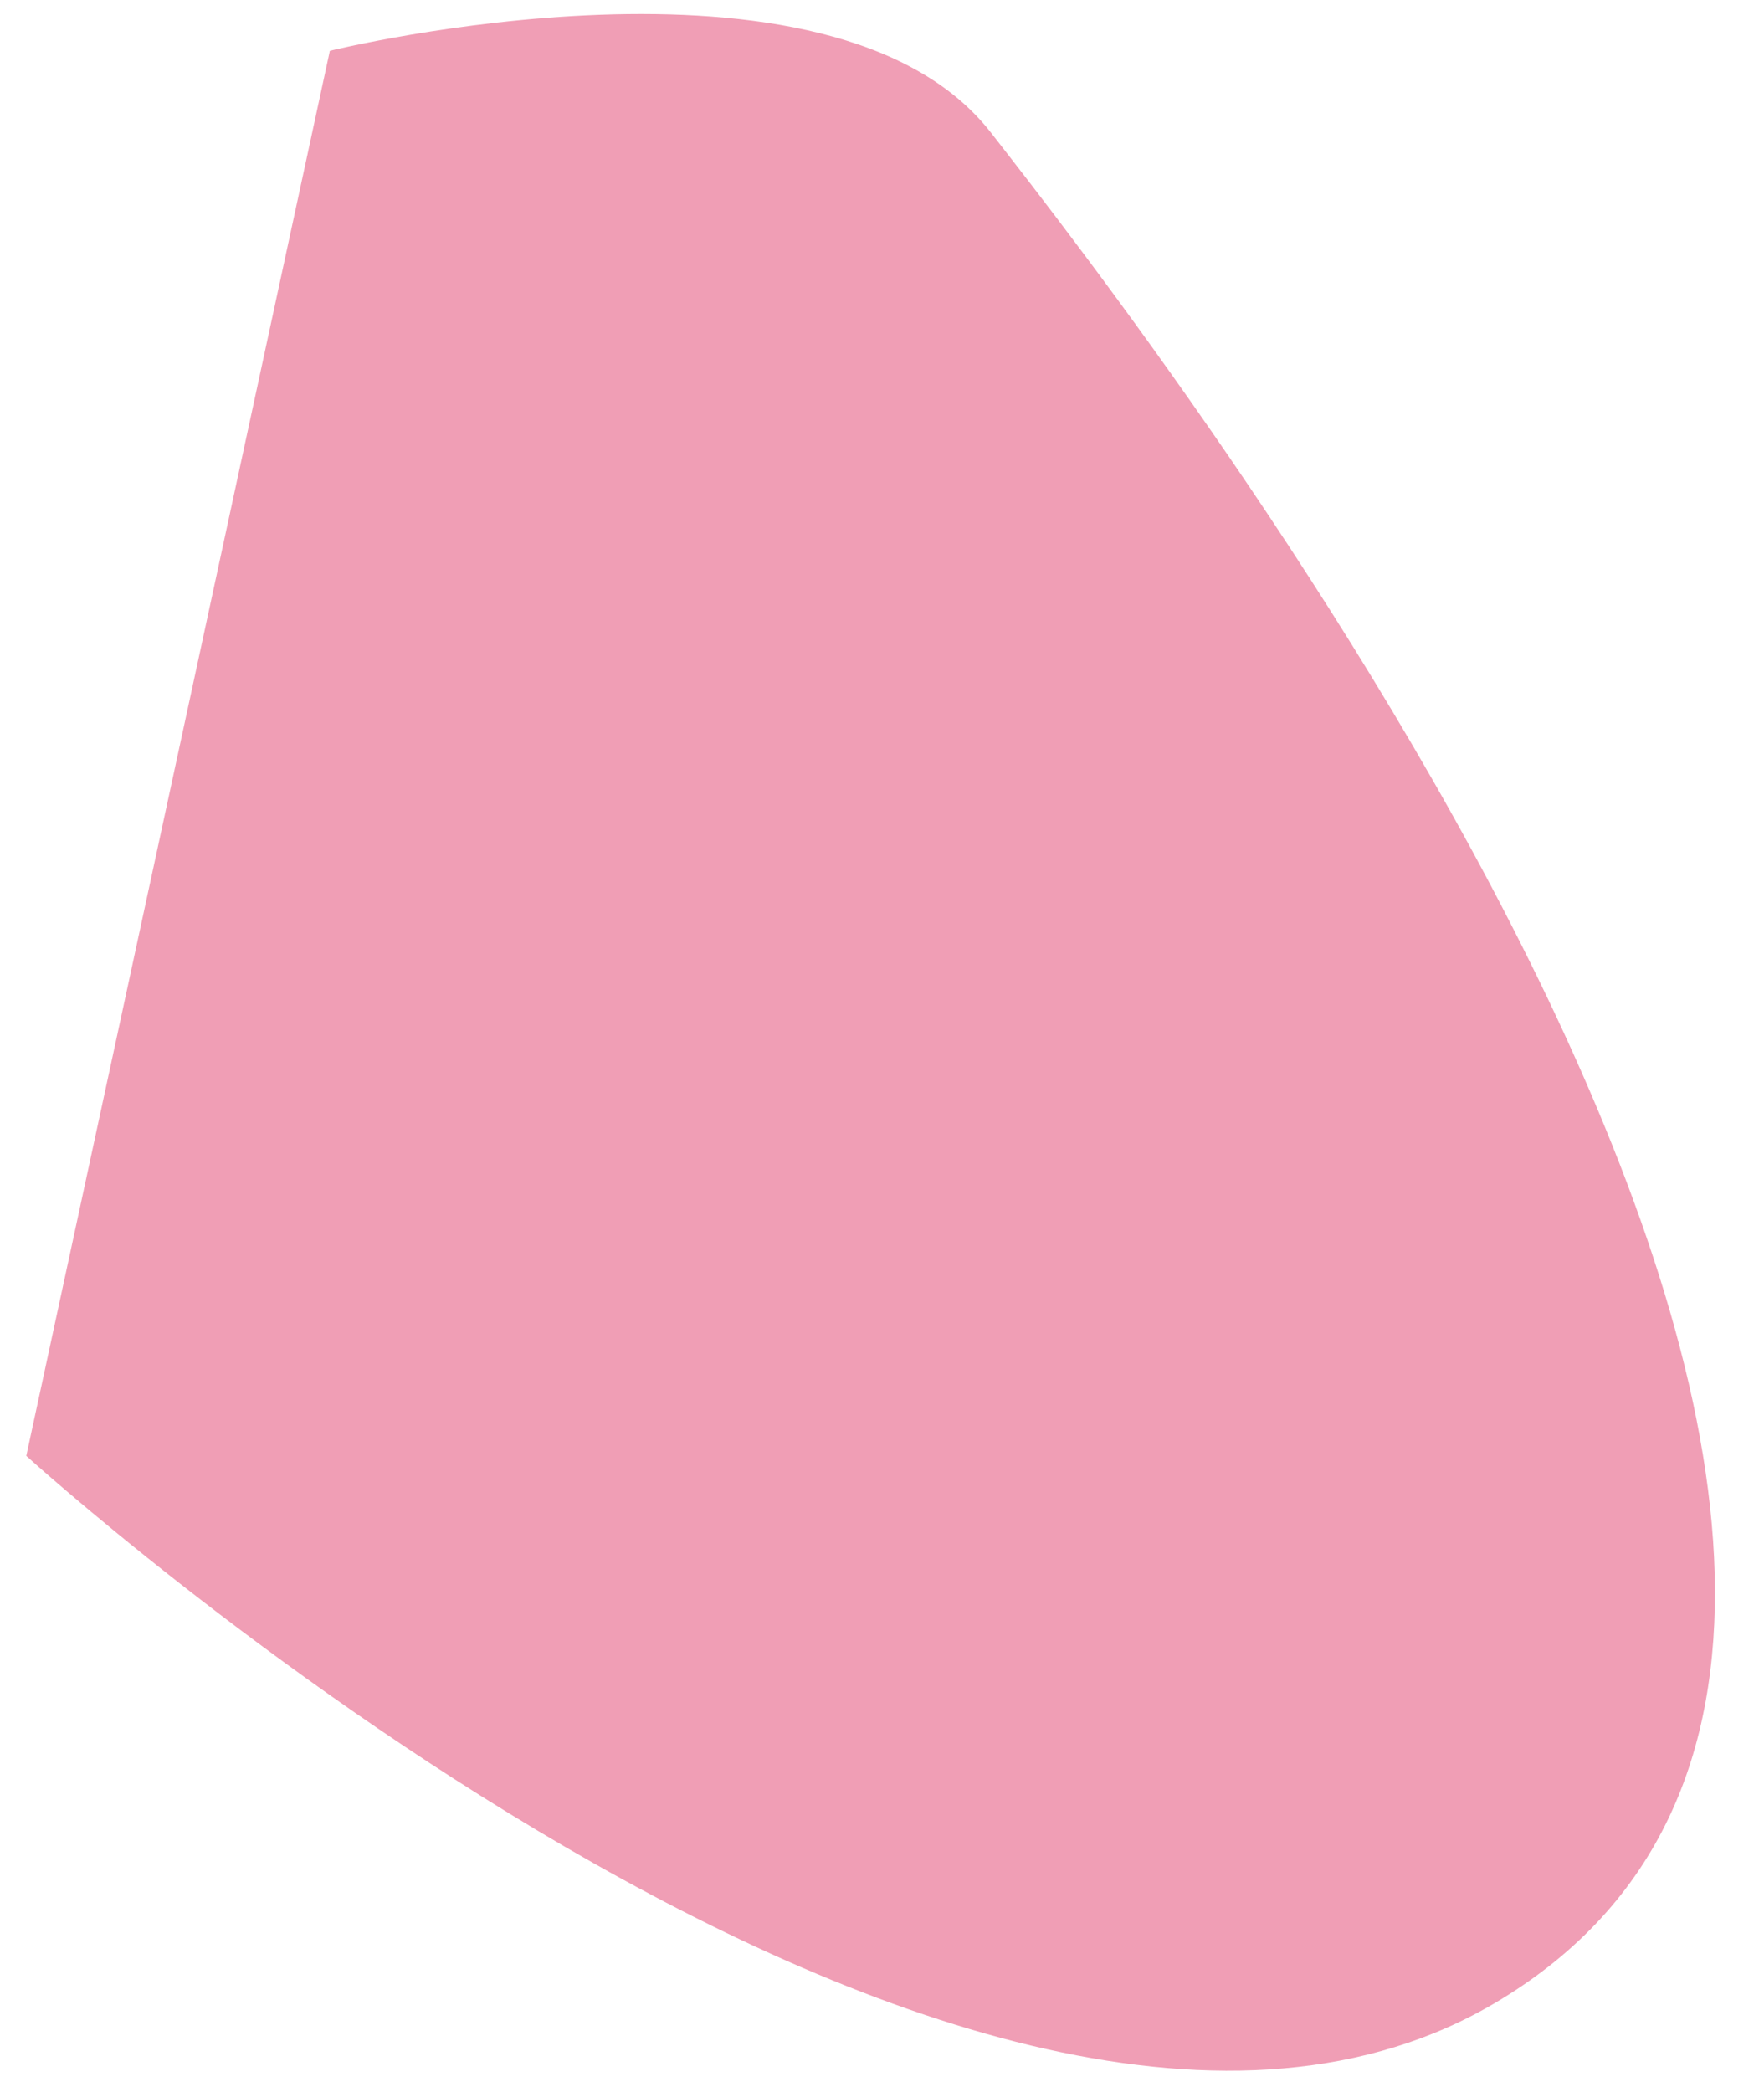 <?xml version="1.0" encoding="UTF-8"?> <svg xmlns="http://www.w3.org/2000/svg" width="124" height="147" viewBox="0 0 124 147" fill="none"> <path d="M69.655 9.319C80.9 23.738 150.866 113.303 105.297 140.635C68.351 162.796 1.848 102.311 1.848 102.311L23.186 3.572C23.186 3.572 58.41 -5.1 69.655 9.319Z" fill="#F09EB5"></path> </svg> 